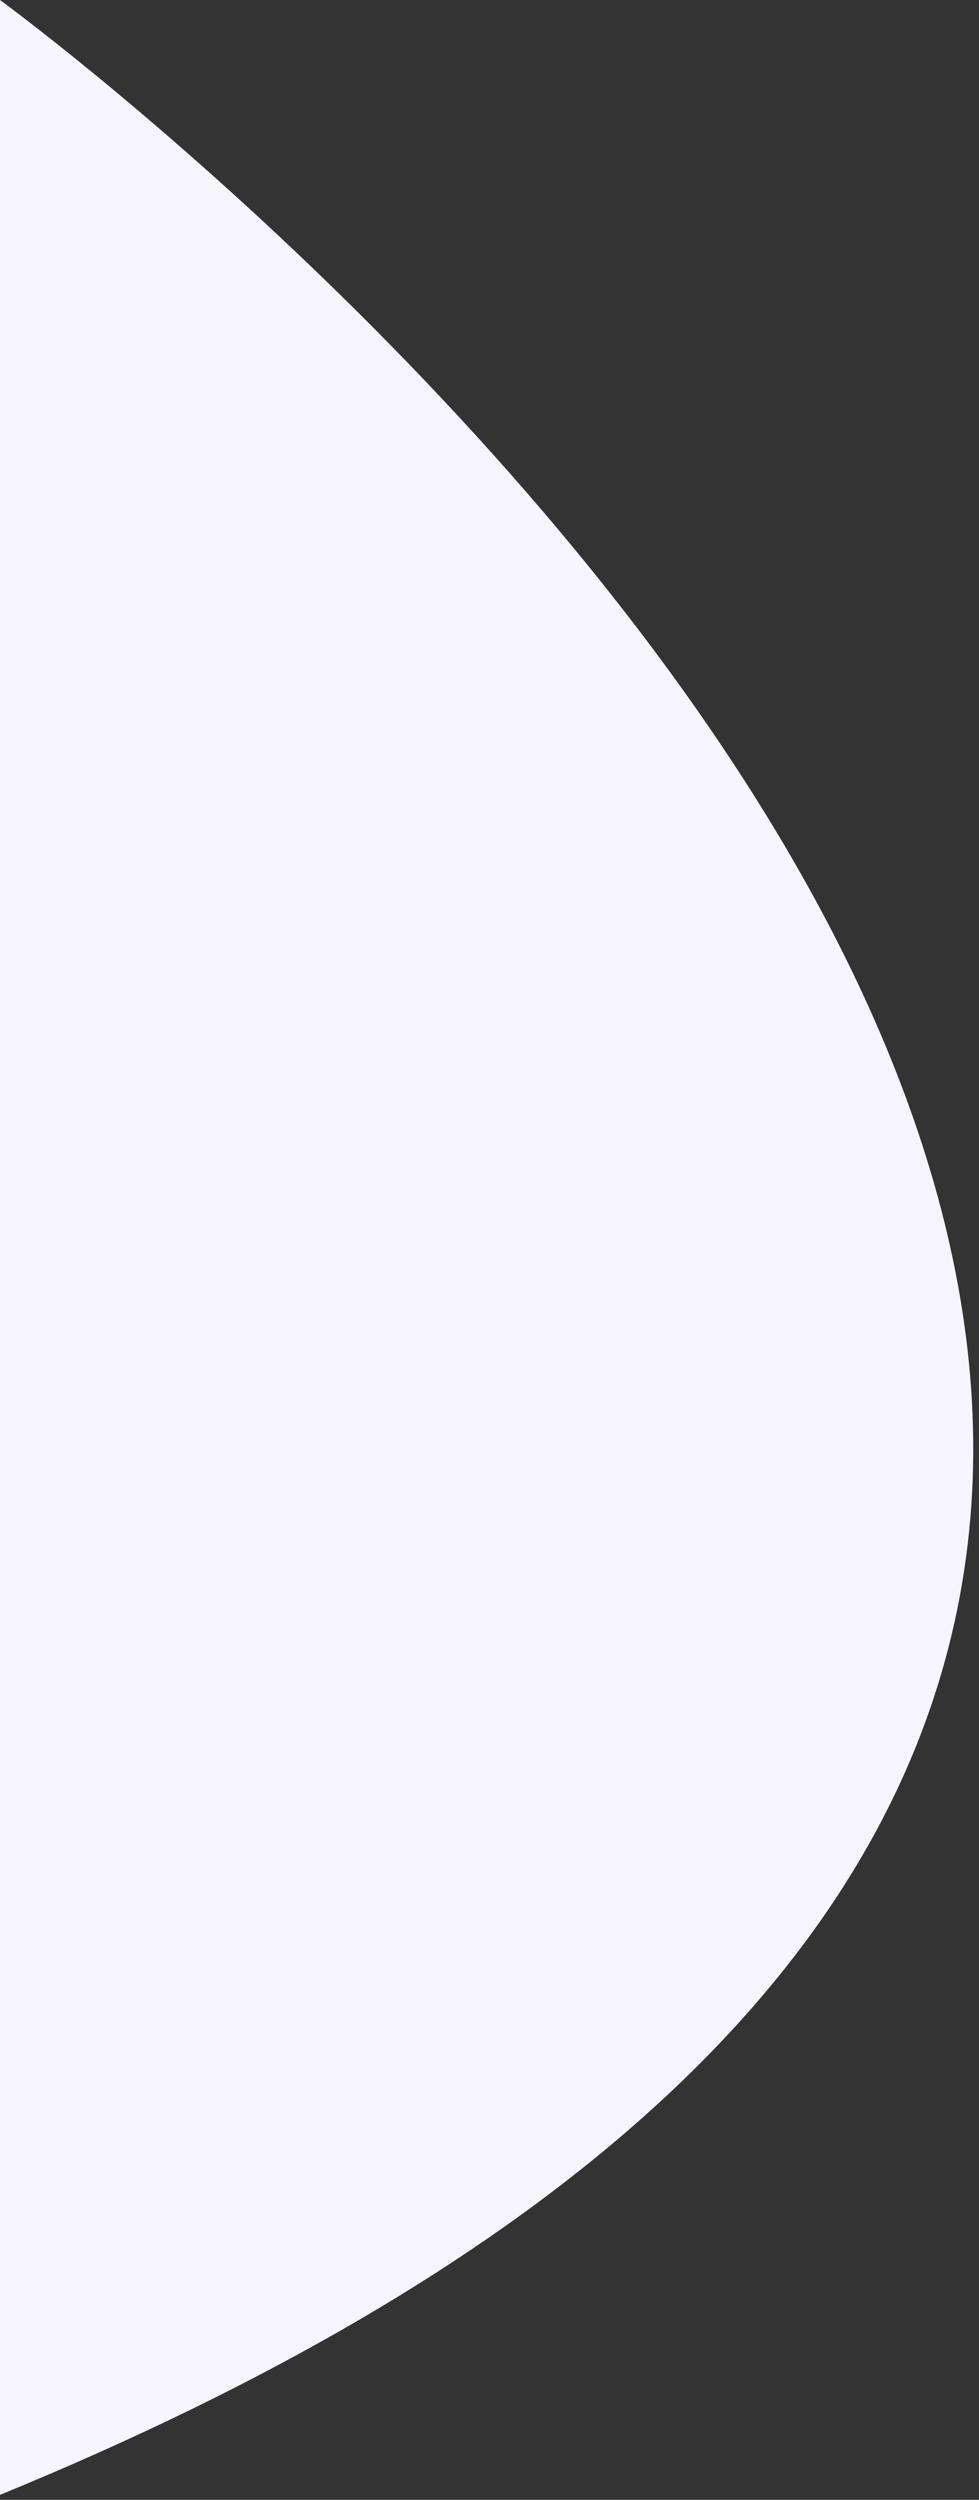 <?xml version="1.0" encoding="utf-8"?>
<svg xmlns="http://www.w3.org/2000/svg" fill="none" height="100%" overflow="visible" preserveAspectRatio="none" style="display: block;" viewBox="0 0 132 337" width="100%">
<rect x="0" y="0" width="132" height="337" fill="#333333" stroke="none"/>
<path d="M0 0C0 0 295.252 215.251 0 336.331V0Z" fill="#F6F4FF" id="Vector 7534"/>
</svg>